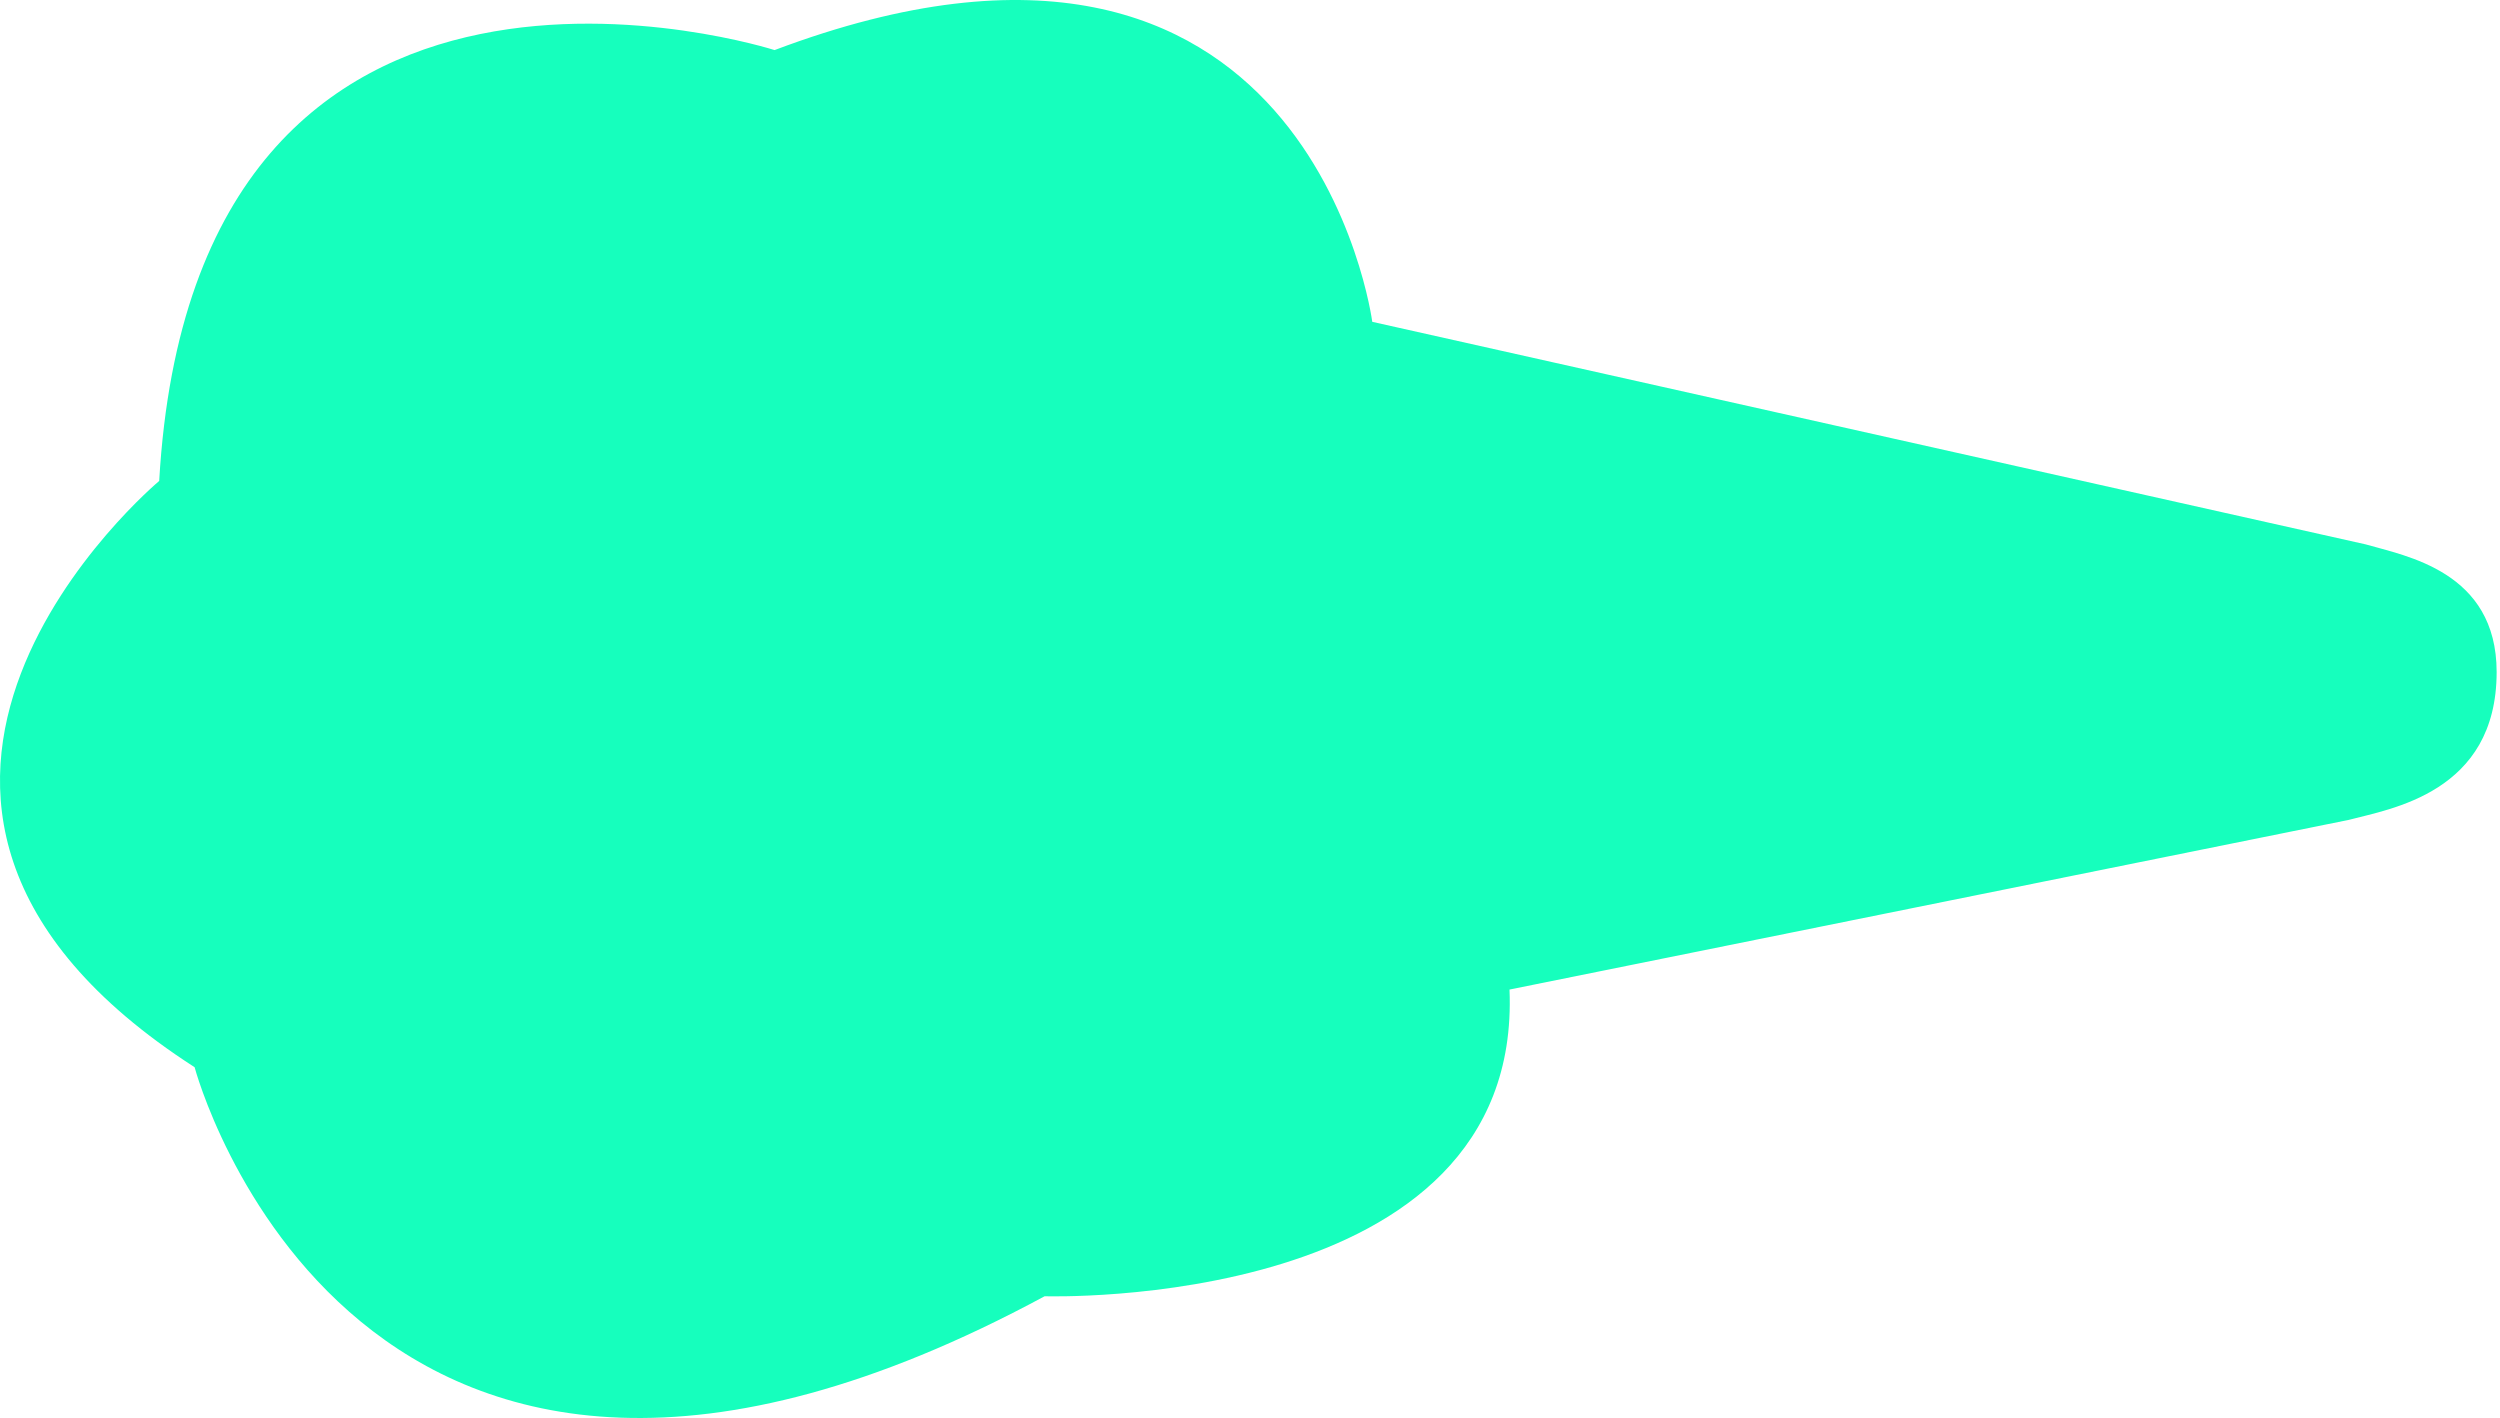 <?xml version="1.0" encoding="UTF-8"?> <svg xmlns="http://www.w3.org/2000/svg" width="372" height="211" viewBox="0 0 372 211" fill="none"> <path d="M23.688 71.569C28.959 -20.275 115.258 7.452 115.258 7.452C194.965 -22.586 204.193 47.888 204.193 47.888L352 81C357.934 82.725 371.5 85 371.5 100C371.5 118 355.606 120.371 349.5 122L224.614 147.247C226.592 195.191 155.442 192.881 155.442 192.881C52.678 248.336 28.958 158.802 28.958 158.802C-32.965 118.939 23.686 71.569 23.686 71.569L23.688 71.569Z" fill="#16FFBD"></path> </svg> 